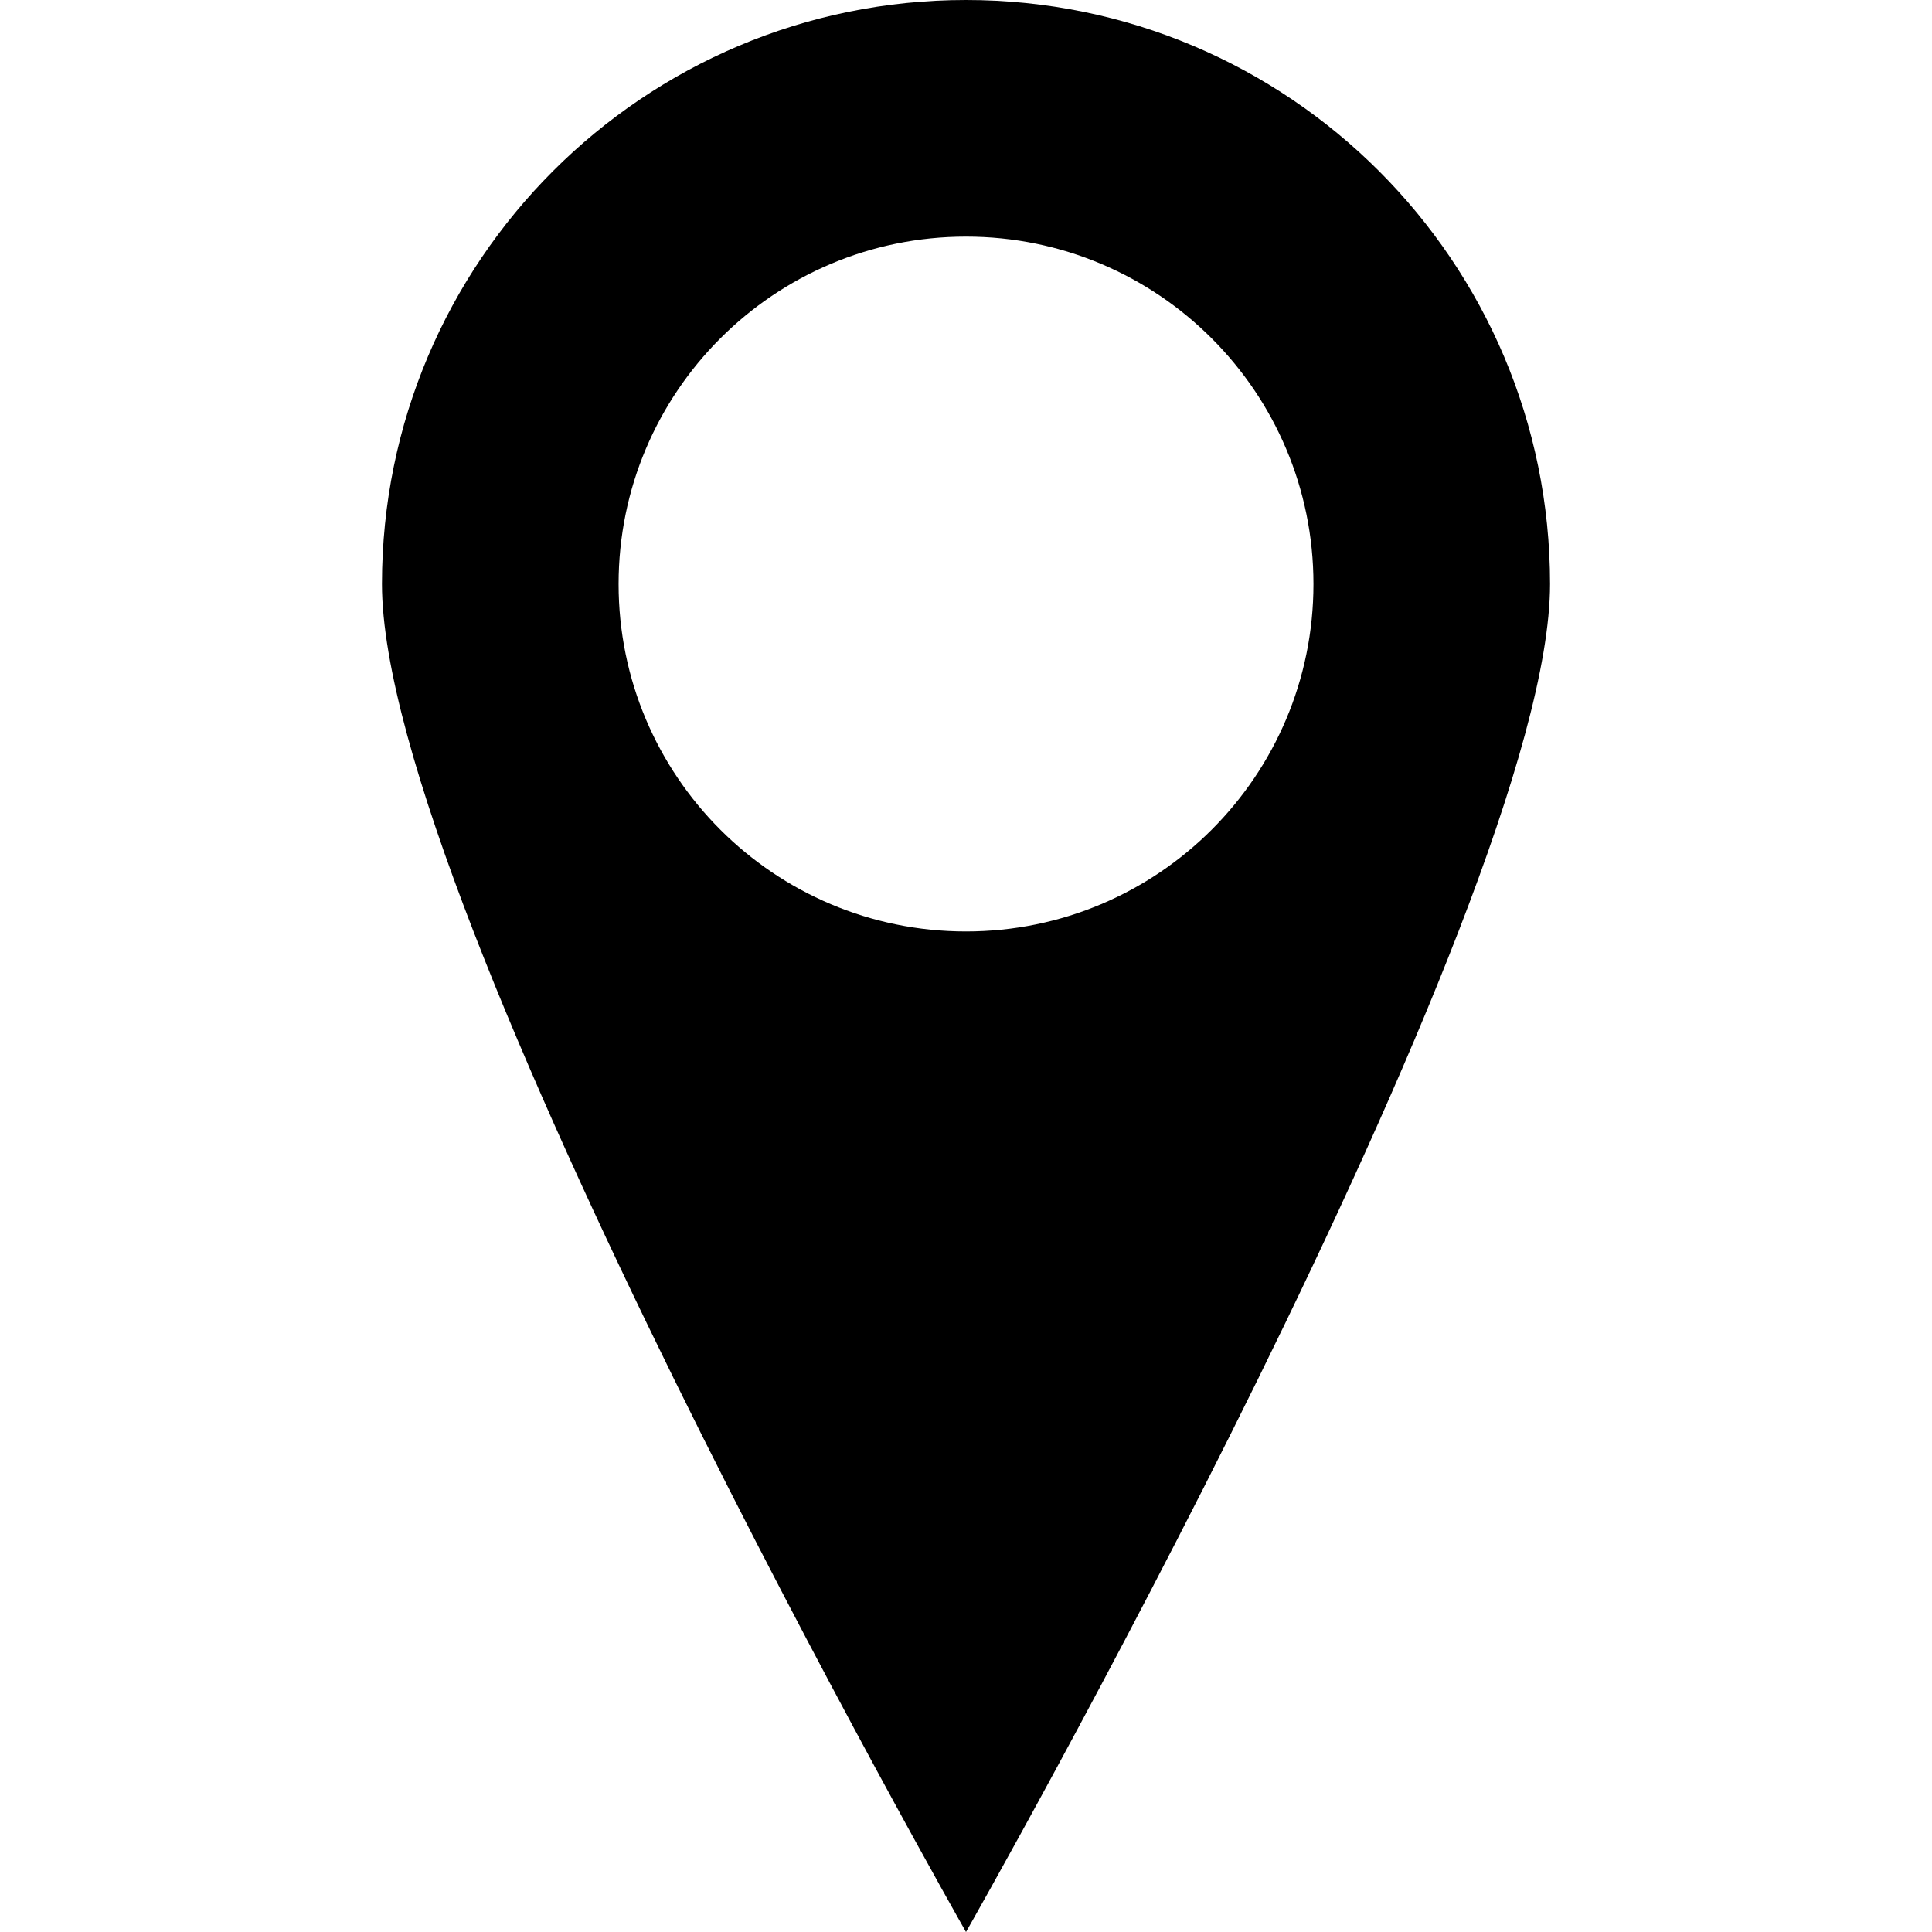 <svg enable-background="new 0 0 512 512" height="512" viewBox="0 0 512 512" width="512" xmlns="http://www.w3.org/2000/svg"><g id="map_pin_destination_location_adress_street"><path d="m410.777 154.776c0-85.48-69.291-154.776-154.777-154.776-85.481 0-154.777 69.296-154.777 154.776 0 85.481 154.777 357.224 154.777 357.224s154.777-271.743 154.777-357.224zm-246.845 0c0-50.846 41.215-92.069 92.068-92.069s92.08 41.223 92.08 92.069c0 50.858-41.227 92.07-92.08 92.07s-92.068-41.212-92.068-92.07z"/></g><g id="Layer_1"/></svg>